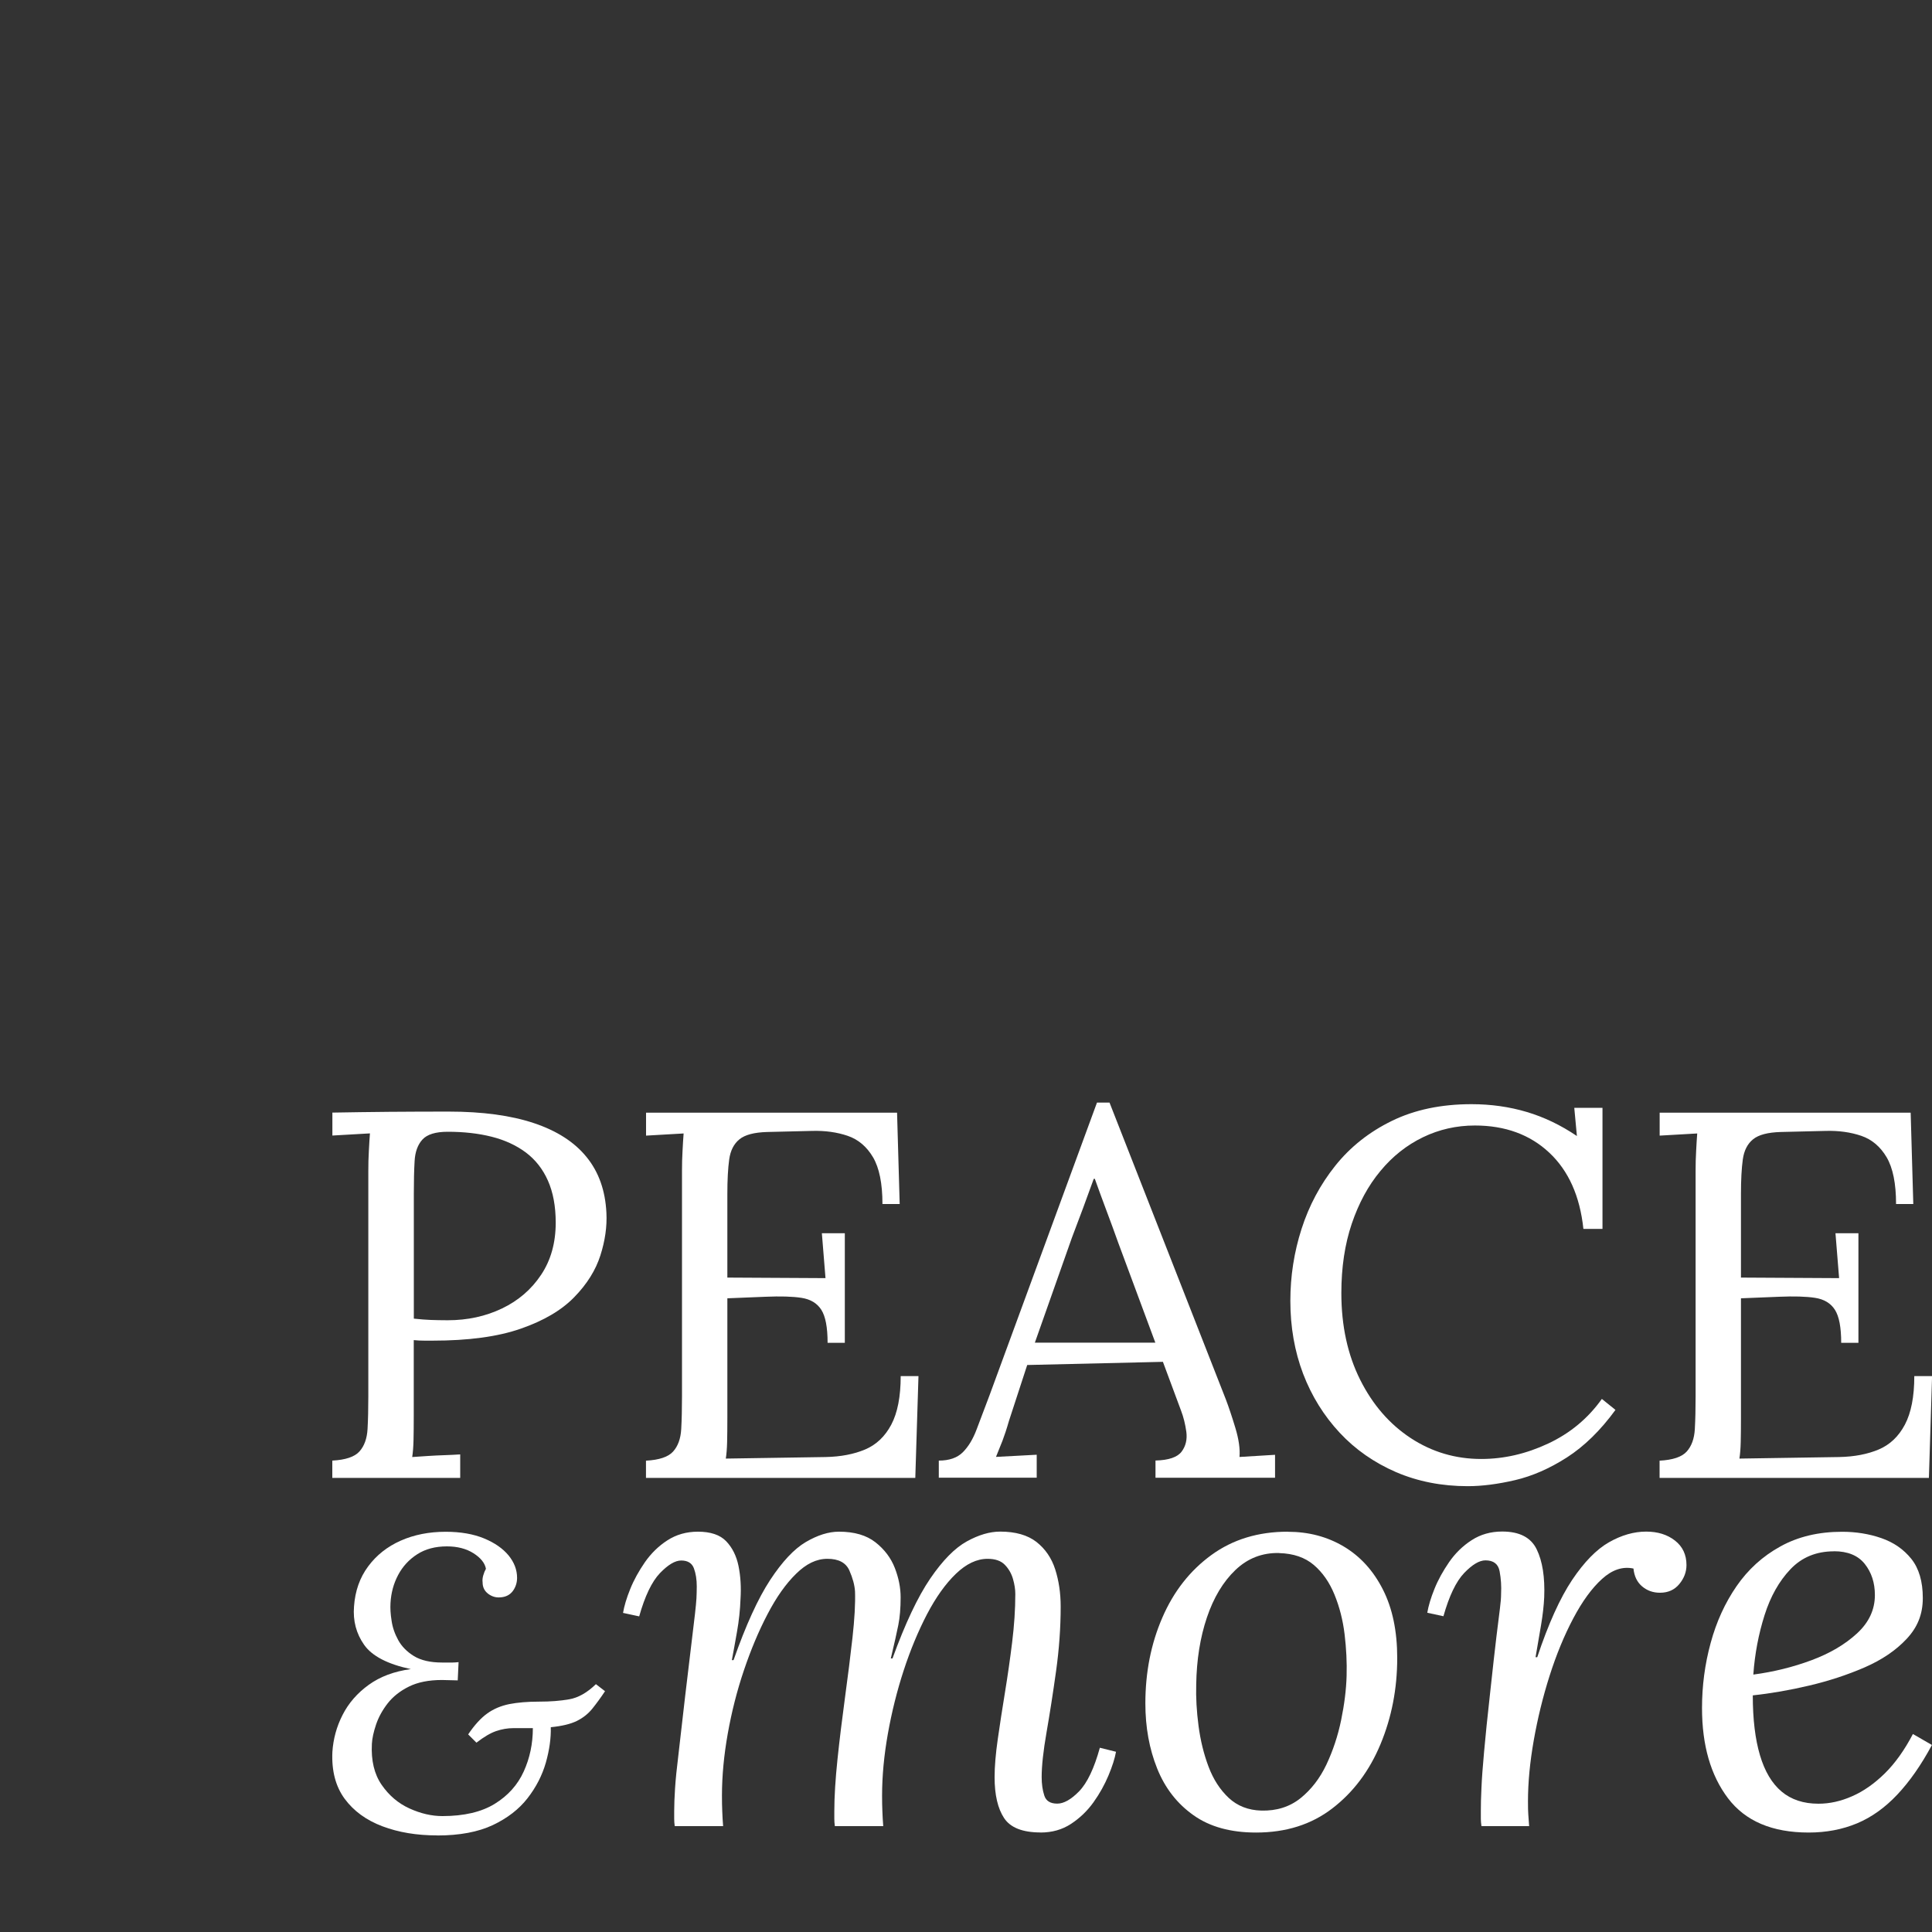 <?xml version="1.0" encoding="UTF-8"?> <svg xmlns="http://www.w3.org/2000/svg" id="Ebene_1" viewBox="0 0 250 250"><rect x="0" y="0" width="250" height="250" fill="#333333" stroke="none"/><defs><style> .cls-1 { fill: #fff; } </style></defs><path class="cls-1" d="M53.54,170.63c.86.09,1.59.15,2.2.17.61.02,1.34.04,2.19.04,2.57,0,4.91-.51,7.02-1.52,2.12-1.01,3.81-2.47,5.07-4.36,1.26-1.89,1.89-4.14,1.89-6.75,0-2.12-.34-3.93-1.01-5.44-.67-1.51-1.63-2.72-2.87-3.65-1.24-.92-2.71-1.6-4.42-2.03-1.71-.43-3.6-.64-5.67-.64-1.58,0-2.67.34-3.28,1.01-.61.67-.95,1.61-1.01,2.8-.07,1.19-.1,2.6-.1,4.22v16.14ZM43,189c1.71-.09,2.88-.48,3.51-1.18.63-.7.98-1.67,1.05-2.9.07-1.24.1-2.64.1-4.22v-29.18c0-.9.02-1.77.07-2.6.04-.83.09-1.59.14-2.26-.81.05-1.62.09-2.43.14-.81.05-1.62.09-2.43.14v-2.97c2.39-.04,4.84-.08,7.36-.1,2.52-.02,5.09-.03,7.7-.03,4.37,0,8.04.5,11.01,1.49,2.97.99,5.25,2.45,6.82,4.39,1.58,1.94,2.43,4.34,2.57,7.23.09,1.76-.17,3.59-.78,5.5-.61,1.91-1.73,3.71-3.38,5.4-1.64,1.69-3.95,3.05-6.92,4.08-2.97,1.04-6.78,1.55-11.42,1.55h-1.01c-.5,0-.97-.02-1.42-.07v9.79c0,1.22-.01,2.26-.03,3.14-.02.88-.08,1.61-.17,2.2.72-.04,1.42-.09,2.09-.14.67-.04,1.36-.08,2.06-.1.7-.02,1.38-.06,2.06-.1v3.04h-16.55v-2.23Z"></path><path class="cls-1" d="M107.09,173.74c0-1.98-.27-3.4-.81-4.25-.54-.85-1.4-1.37-2.57-1.55-1.17-.18-2.73-.22-4.66-.14l-4.93.2v15.47c0,1.21-.01,2.25-.03,3.11-.02.86-.08,1.58-.17,2.16l12.9-.2c1.98-.04,3.69-.37,5.13-.98,1.44-.61,2.57-1.68,3.38-3.21.81-1.53,1.22-3.62,1.22-6.28h2.3l-.41,13.17h-34.85v-2.23c1.71-.09,2.88-.48,3.51-1.18.63-.7.98-1.67,1.05-2.9.07-1.24.1-2.64.1-4.22v-29.18c0-.9.02-1.77.07-2.6.04-.83.09-1.59.14-2.26-.81.05-1.62.09-2.43.14-.81.05-1.62.09-2.43.14v-2.97h32.48l.34,11.82h-2.23c0-2.66-.41-4.67-1.22-6.05-.81-1.37-1.9-2.3-3.27-2.77-1.38-.47-2.92-.69-4.63-.64l-5.81.14c-1.67.05-2.86.36-3.58.95-.72.59-1.16,1.45-1.32,2.6-.16,1.15-.24,2.65-.24,4.49v10.8l12.7.07-.47-5.81h2.97v14.18h-2.23Z"></path><path class="cls-1" d="M133.9,173.74h15.6l-4.79-12.9c-.5-1.39-1-2.78-1.52-4.15-.52-1.37-1.02-2.76-1.52-4.15h-.14c-.45,1.26-.91,2.52-1.38,3.78-.47,1.26-.96,2.55-1.45,3.85l-4.79,13.57ZM121.48,191.23v-2.23c1.35,0,2.39-.36,3.11-1.08.72-.72,1.32-1.71,1.79-2.97.47-1.26,1.02-2.72,1.66-4.39l13.91-37.89h1.62l15.06,38.43c.36.95.77,2.16,1.22,3.65.45,1.49.63,2.75.54,3.78.76-.04,1.53-.09,2.3-.14.76-.04,1.53-.09,2.3-.14v2.97h-15.47v-2.23c1.71-.04,2.84-.43,3.38-1.15.54-.72.74-1.58.61-2.57-.14-.99-.36-1.89-.67-2.7l-2.36-6.35-17.56.41-2.36,7.23c-.31,1.08-.6,1.94-.84,2.57-.25.63-.53,1.33-.84,2.09.9-.04,1.79-.09,2.67-.14.88-.04,1.74-.09,2.6-.14v2.97h-12.63Z"></path><path class="cls-1" d="M204.89,159.01c-.45-4.23-1.92-7.52-4.42-9.86-2.5-2.34-5.71-3.51-9.62-3.51-2.39,0-4.63.51-6.72,1.52-2.09,1.01-3.93,2.46-5.5,4.36-1.58,1.89-2.81,4.17-3.71,6.82-.9,2.66-1.35,5.65-1.35,8.98,0,4.23.81,7.97,2.43,11.21,1.62,3.24,3.81,5.76,6.55,7.56,2.75,1.8,5.79,2.7,9.12,2.7,2.93,0,5.81-.66,8.65-1.99,2.84-1.33,5.16-3.25,6.96-5.78l1.76,1.42c-1.94,2.66-4.03,4.7-6.28,6.15-2.25,1.44-4.49,2.42-6.72,2.94-2.23.52-4.27.78-6.11.78-3.38,0-6.47-.61-9.29-1.82-2.81-1.22-5.25-2.91-7.29-5.1s-3.62-4.73-4.73-7.63c-1.1-2.9-1.65-6.05-1.65-9.42,0-3.2.48-6.3,1.45-9.32.97-3.02,2.42-5.74,4.36-8.17,1.94-2.43,4.38-4.37,7.33-5.81,2.95-1.44,6.38-2.16,10.3-2.16,2.52,0,4.91.34,7.16,1.01,2.25.67,4.41,1.71,6.48,3.11l-.34-3.65h3.65v15.67h-2.43Z"></path><path class="cls-1" d="M238.25,173.74c0-1.98-.27-3.4-.81-4.25-.54-.85-1.4-1.37-2.57-1.55-1.17-.18-2.73-.22-4.66-.14l-4.93.2v15.47c0,1.21-.01,2.25-.03,3.11-.02.86-.08,1.58-.17,2.16l12.9-.2c1.98-.04,3.69-.37,5.13-.98,1.44-.61,2.57-1.68,3.38-3.21.81-1.53,1.22-3.62,1.22-6.28h2.3l-.41,13.17h-34.85v-2.23c1.71-.09,2.88-.48,3.51-1.18.63-.7.98-1.67,1.05-2.9.07-1.24.1-2.64.1-4.22v-29.18c0-.9.02-1.77.07-2.6.04-.83.09-1.59.14-2.26-.81.05-1.62.09-2.43.14-.81.05-1.62.09-2.43.14v-2.97h32.48l.34,11.82h-2.23c0-2.66-.41-4.67-1.22-6.05-.81-1.37-1.9-2.3-3.27-2.77-1.38-.47-2.92-.69-4.63-.64l-5.81.14c-1.67.05-2.86.36-3.58.95-.72.59-1.16,1.45-1.32,2.6-.16,1.15-.24,2.65-.24,4.49v10.8l12.7.07-.47-5.81h2.97v14.18h-2.23Z"></path><path class="cls-1" d="M56.54,237.5c-2.61,0-4.97-.39-7.06-1.18-2.09-.79-3.72-1.98-4.89-3.57-1.16-1.59-1.69-3.6-1.58-6.04.11-1.68.54-3.28,1.32-4.8.77-1.52,1.9-2.82,3.38-3.89,1.48-1.07,3.3-1.75,5.45-2.04-3.01-.64-5.02-1.69-6.04-3.14-1.02-1.45-1.46-3.1-1.31-4.97.14-2,.75-3.73,1.83-5.18,1.07-1.45,2.48-2.56,4.21-3.33,1.74-.77,3.68-1.15,5.82-1.15,1.93,0,3.59.29,4.97.86,1.38.57,2.43,1.31,3.17,2.2.73.9,1.1,1.86,1.1,2.9,0,.64-.19,1.22-.56,1.72-.38.5-.92.77-1.64.81-.57.04-1.09-.12-1.56-.48-.46-.36-.7-.84-.7-1.45-.04-.29-.01-.59.08-.91.09-.32.21-.61.35-.86-.14-.75-.68-1.42-1.61-2.01-.93-.59-2.08-.89-3.44-.89-1.5,0-2.78.34-3.84,1.02-1.06.68-1.88,1.57-2.47,2.68-.59,1.11-.92,2.33-.99,3.65-.04.64,0,1.4.14,2.26.12.86.41,1.7.86,2.52.45.82,1.13,1.51,2.04,2.07.91.55,2.12.83,3.62.83h1.4c.18,0,.43-.02.75-.05l-.11,2.36-2.04-.05c-1.72,0-3.15.29-4.29.86-1.15.57-2.06,1.3-2.74,2.17-.68.88-1.18,1.79-1.5,2.74-.32.95-.5,1.78-.54,2.5-.11,2.15.31,3.91,1.26,5.29.95,1.38,2.15,2.4,3.6,3.06,1.45.66,2.87.99,4.27.99,2.79,0,5.05-.53,6.76-1.58,1.72-1.06,2.97-2.45,3.76-4.19.79-1.74,1.18-3.6,1.18-5.61h-2.52c-.75,0-1.49.13-2.23.38-.73.25-1.58.75-2.55,1.5l-1.07-1.07c.82-1.22,1.65-2.12,2.47-2.71.82-.59,1.77-.99,2.85-1.21,1.07-.21,2.36-.32,3.86-.32s2.73-.1,3.89-.3c1.16-.2,2.32-.85,3.46-1.96l1.18.91c-.57.86-1.13,1.62-1.66,2.28-.54.66-1.21,1.19-2.01,1.58-.8.39-1.92.66-3.35.8.04,1.43-.18,2.96-.64,4.59-.47,1.63-1.25,3.16-2.36,4.59-1.11,1.43-2.61,2.59-4.51,3.49-1.9.89-4.29,1.34-7.19,1.34"></path><path class="cls-1" d="M134.66,237.12c-2.34,0-3.91-.62-4.73-1.86-.82-1.24-1.23-3.01-1.23-5.29,0-1.39.14-3.03.41-4.92.27-1.89.58-3.9.93-6.04.35-2.14.66-4.3.93-6.49.27-2.19.41-4.27.41-6.26,0-.6-.1-1.24-.3-1.94-.2-.7-.55-1.31-1.05-1.83-.5-.52-1.24-.78-2.24-.78-1.39,0-2.76.65-4.1,1.94-1.34,1.29-2.58,3.03-3.73,5.22-1.14,2.19-2.15,4.61-3.02,7.27-.87,2.66-1.55,5.4-2.05,8.2-.5,2.81-.75,5.48-.75,8.01,0,.75.01,1.43.04,2.05.02.62.06,1.26.11,1.9h-6.26c-.05-.35-.07-.66-.07-.93v-1.01c0-1.89.14-4.12.41-6.71.27-2.58.6-5.24.97-7.98.37-2.73.7-5.32.97-7.75.27-2.43.38-4.42.33-5.96-.05-.85-.3-1.76-.74-2.76-.45-.99-1.39-1.49-2.83-1.49s-2.75.65-4.06,1.94c-1.32,1.29-2.55,3.03-3.69,5.22-1.15,2.19-2.16,4.61-3.06,7.27-.9,2.66-1.59,5.4-2.09,8.2-.5,2.81-.75,5.48-.75,8.01,0,.75.01,1.43.04,2.05.02.62.06,1.26.11,1.9h-6.26c-.05-.35-.07-.66-.07-.93v-1.01c0-.84.04-1.83.11-2.94.07-1.12.22-2.61.45-4.47.22-1.86.51-4.36.86-7.49.35-2.93.62-5.22.82-6.86.2-1.64.35-2.9.45-3.77.1-.87.16-1.54.19-2.01.02-.47.04-.98.04-1.53,0-.9-.12-1.68-.37-2.35-.25-.67-.8-1.01-1.64-1.01-.8,0-1.71.55-2.76,1.64-1.04,1.09-1.94,2.96-2.68,5.59l-2.09-.45c.15-.89.46-1.93.93-3.09.47-1.17,1.11-2.32,1.9-3.47.8-1.14,1.76-2.09,2.91-2.83,1.14-.74,2.46-1.12,3.95-1.12,1.64,0,2.86.41,3.65,1.23.79.82,1.33,1.89,1.6,3.2.27,1.32.36,2.75.26,4.29-.05,1.39-.2,2.8-.45,4.21-.25,1.42-.47,2.65-.67,3.69h.22c1.59-4.52,3.17-7.98,4.73-10.36,1.57-2.39,3.11-4.03,4.62-4.92,1.52-.89,2.94-1.34,4.29-1.34,1.99,0,3.56.46,4.73,1.38,1.17.92,2,2.03,2.5,3.32.5,1.29.75,2.56.75,3.8,0,1.39-.1,2.58-.3,3.58-.2.99-.52,2.44-.97,4.32h.22c1.64-4.52,3.27-7.97,4.88-10.33,1.61-2.36,3.19-3.96,4.73-4.81,1.54-.85,2.98-1.27,4.32-1.27,1.99,0,3.55.45,4.7,1.34,1.14.9,1.95,2.08,2.42,3.54.47,1.47.71,3.07.71,4.81,0,2.73-.2,5.53-.6,8.39-.4,2.86-.81,5.49-1.23,7.9-.42,2.41-.63,4.34-.63,5.78,0,.9.11,1.69.34,2.39.22.7.78,1.05,1.68,1.05.84,0,1.79-.53,2.83-1.6,1.04-1.07,1.94-2.95,2.68-5.63l2.09.52c-.15.85-.47,1.86-.97,3.06-.5,1.19-1.14,2.35-1.94,3.47-.8,1.12-1.77,2.05-2.91,2.8-1.14.75-2.46,1.12-3.95,1.12"></path><path class="cls-1" d="M165.53,200.96c-2.19-.05-4.08.68-5.67,2.2-1.59,1.52-2.82,3.57-3.69,6.15-.87,2.58-1.33,5.47-1.38,8.65-.05,1.69.05,3.48.3,5.37.25,1.89.68,3.65,1.3,5.29.62,1.64,1.49,2.98,2.61,4.03,1.12,1.04,2.52,1.59,4.21,1.64,1.99.05,3.68-.49,5.07-1.6,1.39-1.12,2.51-2.57,3.36-4.36.84-1.79,1.48-3.7,1.9-5.74.42-2.04.66-3.95.71-5.74.05-1.74-.04-3.53-.26-5.37-.22-1.84-.66-3.55-1.31-5.14-.65-1.59-1.54-2.87-2.68-3.84-1.14-.97-2.63-1.48-4.47-1.53M166.64,198.21c2.68,0,5.09.63,7.23,1.9,2.14,1.27,3.83,3.12,5.07,5.56,1.24,2.43,1.86,5.39,1.86,8.87,0,3.98-.72,7.69-2.16,11.15-1.44,3.46-3.52,6.23-6.23,8.31-2.71,2.09-6,3.13-9.88,3.13-3.28,0-5.98-.74-8.09-2.24-2.11-1.49-3.68-3.5-4.7-6.04-1.02-2.54-1.53-5.34-1.53-8.43,0-4.03.73-7.73,2.2-11.11,1.46-3.38,3.58-6.08,6.34-8.09,2.76-2.01,6.05-3.02,9.88-3.02"></path><path class="cls-1" d="M191.7,236.3c-.05-.35-.08-.66-.08-.93v-1.01c0-.84.02-1.85.08-3.02.05-1.17.16-2.72.34-4.66.17-1.94.43-4.47.78-7.61.35-3.23.62-5.67.82-7.31.2-1.64.35-2.85.45-3.62.1-.77.15-1.4.15-1.9.05-.99-.01-1.96-.19-2.91-.17-.94-.78-1.42-1.83-1.42-.8,0-1.71.55-2.76,1.64-1.04,1.09-1.94,2.96-2.68,5.59l-2.09-.45c.15-.89.46-1.93.93-3.09.47-1.17,1.11-2.32,1.9-3.47.79-1.14,1.76-2.09,2.91-2.83,1.14-.74,2.46-1.12,3.95-1.12,2.24,0,3.73.77,4.47,2.31.75,1.54,1.07,3.6.97,6.19-.05,1.09-.19,2.3-.41,3.62-.22,1.32-.46,2.7-.71,4.14h.22c1.44-4.32,2.95-7.65,4.51-9.99,1.57-2.34,3.16-3.96,4.77-4.88,1.62-.92,3.22-1.38,4.81-1.38,1.49,0,2.73.38,3.73,1.16.99.77,1.49,1.83,1.49,3.17,0,.89-.31,1.71-.93,2.46-.62.75-1.45,1.12-2.5,1.12-.89,0-1.66-.27-2.31-.82-.65-.55-1.02-1.32-1.12-2.31-1.39-.3-2.75.15-4.06,1.34-1.32,1.19-2.56,2.9-3.73,5.11-1.17,2.21-2.19,4.69-3.06,7.42-.87,2.73-1.55,5.52-2.05,8.35-.5,2.83-.75,5.47-.75,7.9,0,.74.01,1.3.04,1.68.02.37.06.88.11,1.53h-6.19Z"></path><path class="cls-1" d="M237.32,200.74c-2.29,0-4.16.77-5.63,2.31-1.47,1.54-2.59,3.53-3.36,5.96-.77,2.44-1.26,4.99-1.45,7.68,2.63-.35,5.14-.97,7.53-1.86,2.39-.89,4.35-2.05,5.89-3.47,1.54-1.42,2.31-3.07,2.31-4.96,0-1.59-.44-2.93-1.31-4.03-.87-1.09-2.2-1.64-3.99-1.64M238.37,198.21c1.79,0,3.48.27,5.07.82,1.59.55,2.88,1.44,3.88,2.68.99,1.24,1.49,2.93,1.49,5.07s-.7,3.8-2.09,5.29c-1.39,1.49-3.21,2.72-5.44,3.69-2.24.97-4.62,1.75-7.16,2.35-2.54.6-4.97,1.02-7.31,1.27,0,3.08.31,5.67.93,7.75.62,2.09,1.55,3.65,2.8,4.7,1.24,1.04,2.83,1.57,4.77,1.57,1.44,0,2.9-.32,4.36-.97,1.47-.64,2.87-1.63,4.21-2.94,1.34-1.32,2.56-3.02,3.65-5.11l2.46,1.42c-1.39,2.59-2.88,4.72-4.47,6.41-1.59,1.69-3.33,2.94-5.22,3.73-1.89.79-3.98,1.19-6.26,1.19-4.72,0-8.2-1.48-10.44-4.44-2.24-2.96-3.36-6.85-3.36-11.67,0-2.88.37-5.69,1.12-8.43.74-2.73,1.86-5.18,3.35-7.34,1.49-2.16,3.38-3.88,5.67-5.14,2.29-1.27,4.95-1.9,7.98-1.9"></path></svg> 